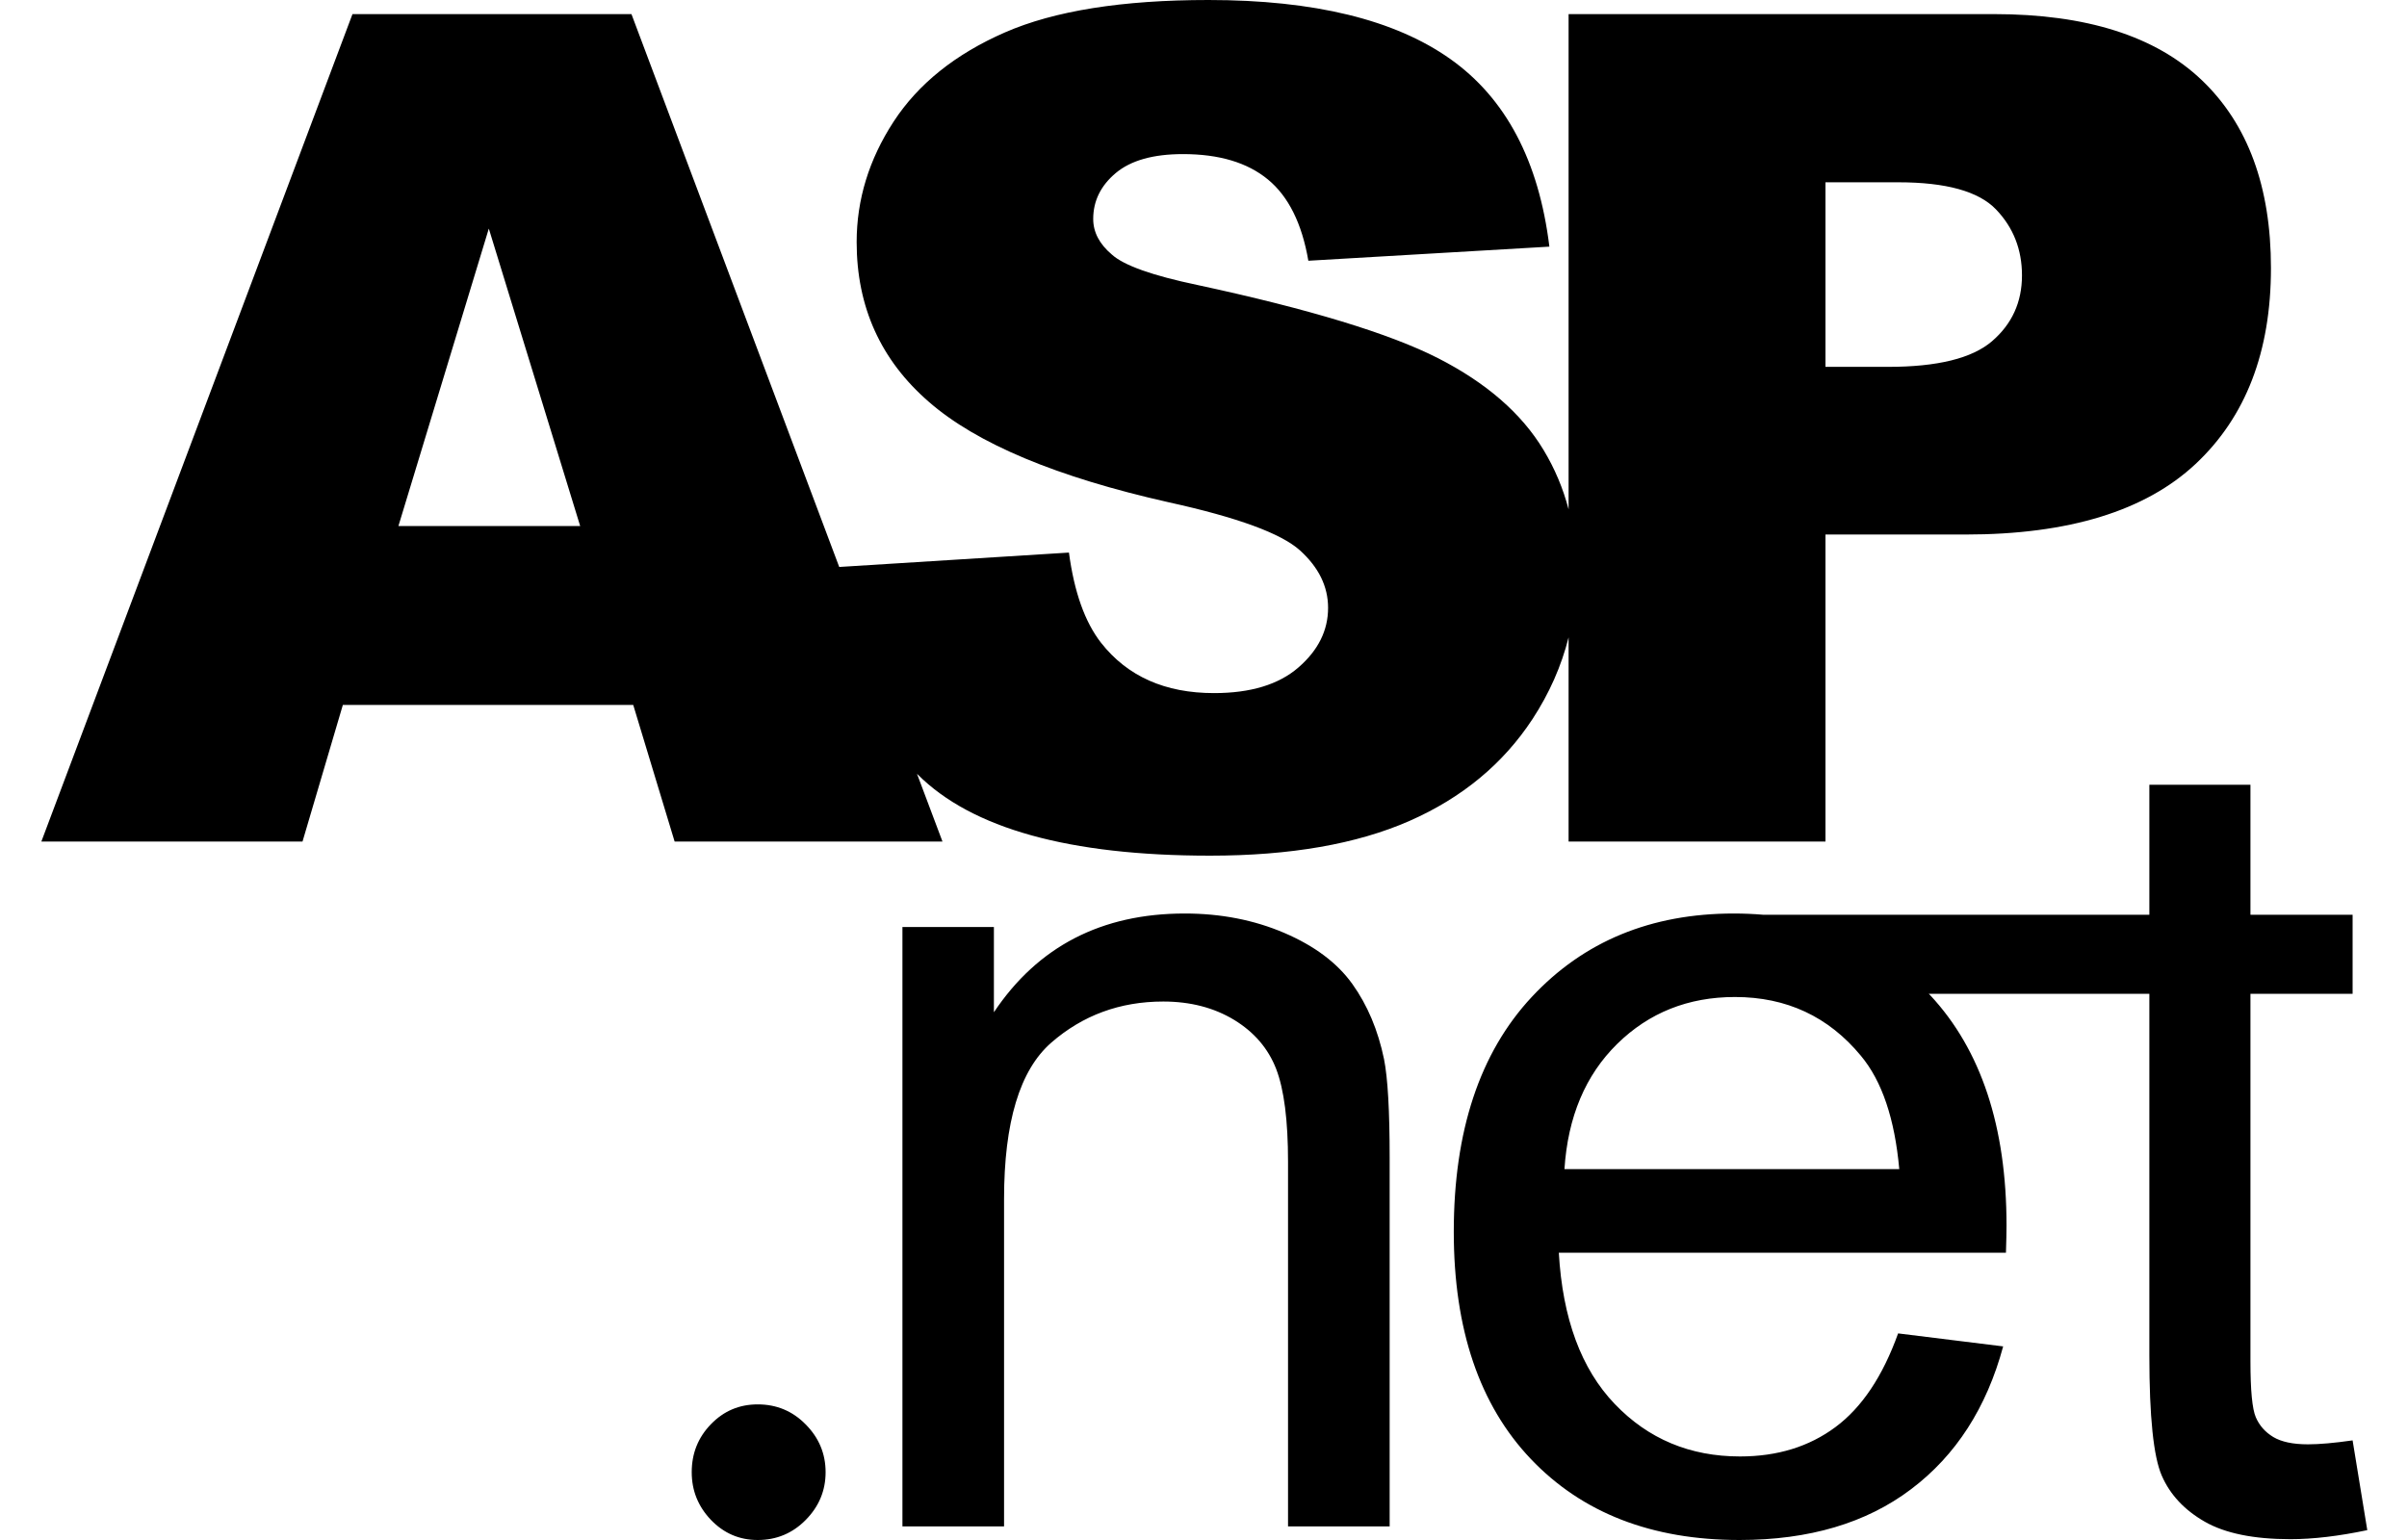 <svg width="50" height="32" viewBox="0 0 50 32" fill="none" xmlns="http://www.w3.org/2000/svg">
<path d="M28.75 22.008C28.828 22.398 28.867 23.082 28.867 24.06V31.718H26.756V24.142C26.756 23.282 26.674 22.639 26.51 22.213C26.345 21.787 26.054 21.447 25.636 21.192C25.218 20.939 24.727 20.811 24.164 20.811C23.265 20.811 22.489 21.097 21.836 21.667C21.183 22.238 20.857 23.321 20.857 24.916V31.718H18.746V19.263H20.646V21.034C21.56 19.666 22.882 18.982 24.61 18.982C25.36 18.982 26.05 19.116 26.68 19.386C27.309 19.656 27.78 20.01 28.093 20.448C28.406 20.886 28.625 21.405 28.75 22.008ZM49.175 31.795C48.581 31.92 48.049 31.983 47.58 31.983C46.814 31.983 46.22 31.861 45.798 31.619C45.376 31.377 45.078 31.058 44.906 30.663C44.734 30.269 44.648 29.438 44.648 28.171V20.65H40.065C40.075 20.662 40.087 20.671 40.098 20.682C41.153 21.816 41.681 23.411 41.681 25.467C41.681 25.592 41.677 25.78 41.669 26.03H32.381C32.459 27.398 32.846 28.446 33.542 29.173C34.238 29.901 35.105 30.264 36.145 30.264C36.919 30.264 37.58 30.061 38.127 29.654C38.675 29.248 39.109 28.599 39.429 27.707L41.611 27.977C41.267 29.252 40.63 30.241 39.699 30.944C38.769 31.648 37.58 32 36.134 32C34.312 32 32.867 31.439 31.8 30.317C30.733 29.195 30.199 27.621 30.199 25.596C30.199 23.501 30.739 21.875 31.818 20.717C32.897 19.56 34.296 18.982 36.016 18.982C36.224 18.982 36.428 18.991 36.627 19.008H44.648V16.306H46.748V19.008H48.87V20.65H46.748V28.288C46.748 28.89 46.785 29.277 46.859 29.449C46.933 29.621 47.054 29.758 47.222 29.86C47.391 29.961 47.631 30.012 47.944 30.012C48.178 30.012 48.487 29.985 48.87 29.93L49.175 31.795ZM39.453 24.294C39.359 23.247 39.093 22.461 38.655 21.937C37.983 21.124 37.111 20.717 36.04 20.717C35.07 20.717 34.255 21.042 33.594 21.691C32.934 22.34 32.568 23.208 32.498 24.294H39.453ZM15.74 29.182C15.358 29.182 15.035 29.318 14.768 29.594C14.502 29.868 14.369 30.2 14.369 30.591C14.369 30.973 14.502 31.303 14.768 31.582C15.035 31.86 15.358 32 15.74 32C16.131 32 16.465 31.86 16.738 31.582C17.013 31.303 17.15 30.973 17.15 30.591C17.15 30.209 17.013 29.878 16.738 29.6C16.464 29.32 16.131 29.182 15.74 29.182ZM29.277 17.059C28.182 17.539 26.802 17.78 25.137 17.78C22.212 17.78 20.187 17.217 19.061 16.091C19.057 16.086 19.052 16.081 19.048 16.077L19.578 17.487H14.014L13.154 14.648H7.122L6.284 17.487H0.859L7.322 0.293H13.117L17.433 11.781L22.205 11.482C22.314 12.303 22.537 12.928 22.873 13.358C23.421 14.055 24.202 14.402 25.219 14.402C25.977 14.402 26.562 14.225 26.972 13.869C27.383 13.513 27.588 13.1 27.588 12.631C27.588 12.185 27.392 11.787 27.002 11.435C26.61 11.083 25.703 10.751 24.281 10.438C21.951 9.914 20.289 9.218 19.296 8.351C18.295 7.483 17.795 6.376 17.795 5.031C17.795 4.148 18.051 3.313 18.563 2.527C19.075 1.742 19.846 1.124 20.874 0.674C21.902 0.225 23.311 0 25.102 0C27.299 0 28.974 0.409 30.127 1.226C31.28 2.043 31.966 3.343 32.185 5.125L27.178 5.418C27.045 4.644 26.765 4.081 26.339 3.73C25.913 3.378 25.325 3.202 24.574 3.202C23.956 3.202 23.491 3.333 23.178 3.595C22.866 3.857 22.709 4.175 22.709 4.55C22.709 4.824 22.838 5.071 23.096 5.289C23.346 5.516 23.941 5.727 24.879 5.923C27.201 6.423 28.864 6.93 29.869 7.441C30.874 7.954 31.605 8.589 32.062 9.347C32.297 9.736 32.47 10.148 32.584 10.584V0.293H41.416C43.339 0.293 44.779 0.751 45.737 1.665C46.695 2.58 47.174 3.882 47.174 5.571C47.174 7.307 46.652 8.663 45.608 9.641C44.564 10.618 42.971 11.107 40.829 11.107H37.92V17.487H32.584V13.244C32.435 13.839 32.185 14.405 31.834 14.942C31.224 15.872 30.371 16.578 29.277 17.059ZM37.92 7.623H39.222C40.246 7.623 40.966 7.446 41.38 7.09C41.794 6.734 42.002 6.279 42.002 5.723C42.002 5.184 41.822 4.726 41.462 4.351C41.102 3.976 40.426 3.788 39.433 3.788H37.92V7.623ZM12.052 10.931L10.154 4.75L8.276 10.931H12.052Z" fill="black"/>
</svg>
